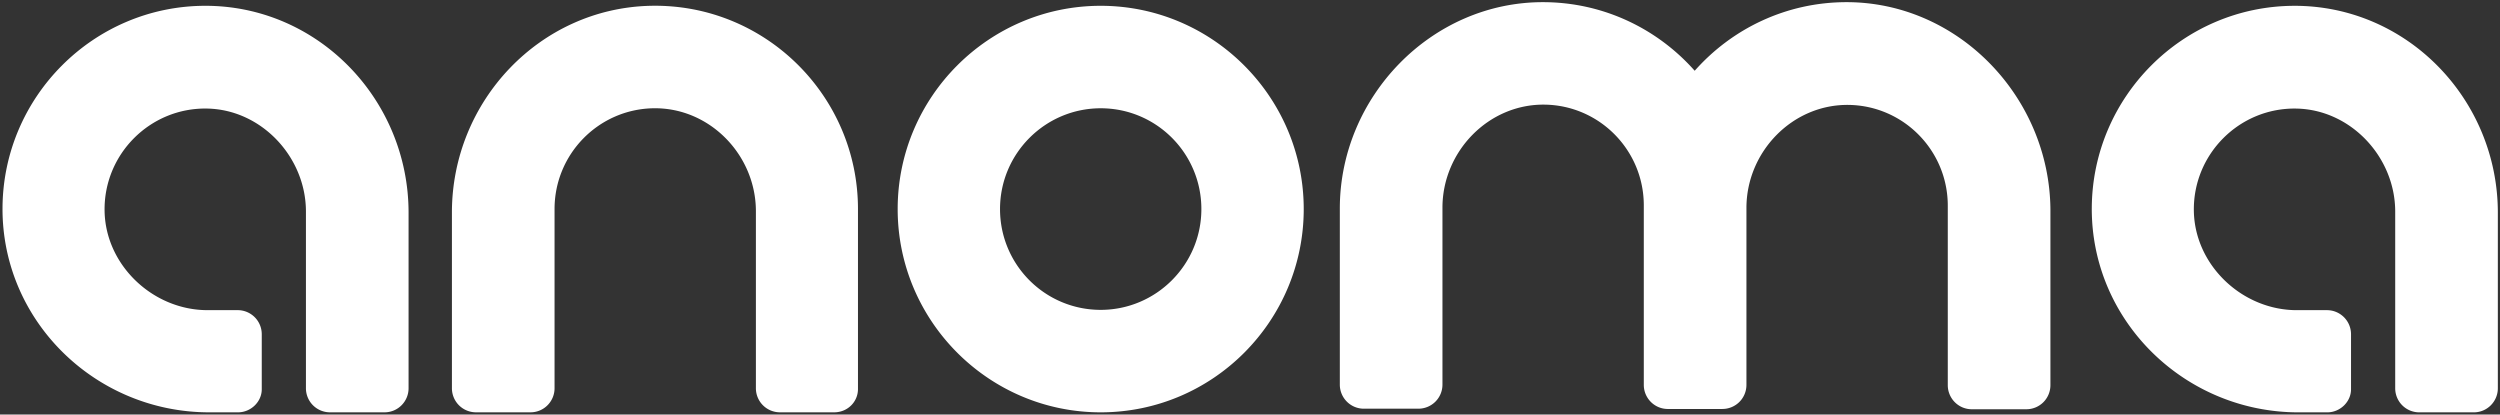 <svg xmlns="http://www.w3.org/2000/svg" fill="none" viewBox="0 0 579 96"><rect x="0" y="0" width="579" height="96" fill="#333333" stroke="none"/><g fill="#fff" clip-path="url(#a)"><path d="M55.117 95.497h-6.671C22.215 95.497.454 74.423.583 48.161.713 22.42 21.632 1.474 47.345 1.344c26.231-.13 47.28 21.658 47.28 47.92V89.92c0 3.047-2.461 5.576-5.57 5.576h-12.63a5.573 5.573 0 0 1-5.57-5.576V49.004c0-12.58-10.233-23.603-22.862-23.862-13.213-.26-24.029 10.57-23.77 23.798.259 12.58 11.27 22.89 23.834 22.89h6.995a5.573 5.573 0 0 1 5.57 5.576V90.05c.065 2.918-2.461 5.447-5.505 5.447ZM538.992 95.501h-6.671c-26.231 0-47.992-21.074-47.863-47.336.13-25.743 21.049-46.687 46.762-46.817 26.231-.13 47.28 21.658 47.28 47.92v40.657c0 3.047-2.461 5.576-5.57 5.576H560.3a5.573 5.573 0 0 1-5.57-5.576V49.008c0-12.58-10.233-23.603-22.862-23.862-13.213-.26-24.029 10.57-23.77 23.797.259 12.58 11.27 22.89 23.834 22.89h6.995a5.573 5.573 0 0 1 5.57 5.577v12.644c.065 2.918-2.461 5.447-5.505 5.447ZM193.201 95.494h-12.565a5.573 5.573 0 0 1-5.57-5.576V48.936c0-13.033-10.686-24.056-23.704-23.862-12.695.195-22.928 10.57-22.928 23.344v41.5c0 3.047-2.461 5.576-5.57 5.576h-12.629a5.572 5.572 0 0 1-5.57-5.576V49.196c0-25.743 20.336-47.336 46.114-47.855 26.36-.518 47.928 20.815 47.928 47.077v41.565c.064 3.047-2.397 5.511-5.506 5.511ZM427.661.5c-13.989 0-26.554 6.16-35.168 15.887C383.879 6.66 371.314.5 357.324.5c-25.842 0-47.021 21.917-47.021 47.79v40.786c0 3.048 2.461 5.577 5.57 5.577h12.63a5.573 5.573 0 0 0 5.57-5.577v-40.98c0-13.034 10.686-24.058 23.705-23.863 12.694.194 22.927 10.57 22.927 23.343v41.565c0 3.048 2.461 5.577 5.57 5.577h12.63a5.573 5.573 0 0 0 5.57-5.577V48.16c0-13.033 10.686-24.057 23.705-23.862 12.694.194 22.927 10.57 22.927 23.343v41.565c0 3.048 2.461 5.577 5.57 5.577h12.63a5.573 5.573 0 0 0 5.57-5.577V48.419C474.618 22.417 453.503.5 427.661.5ZM254.922 95.497c-25.907 0-47.021-21.14-47.021-47.077 0-25.937 21.114-47.076 47.021-47.076s47.021 21.139 47.021 47.076c0 25.938-21.05 47.077-47.021 47.077Zm0-70.42c-12.824 0-23.316 10.44-23.316 23.343 0 12.904 10.427 23.344 23.316 23.344 12.824 0 23.316-10.44 23.316-23.344 0-12.904-10.428-23.344-23.316-23.344Z"/></g><defs><clipPath id="a"><path fill="#fff" d="M578.5.5v95H.5V.5z"/></clipPath></defs></svg>
